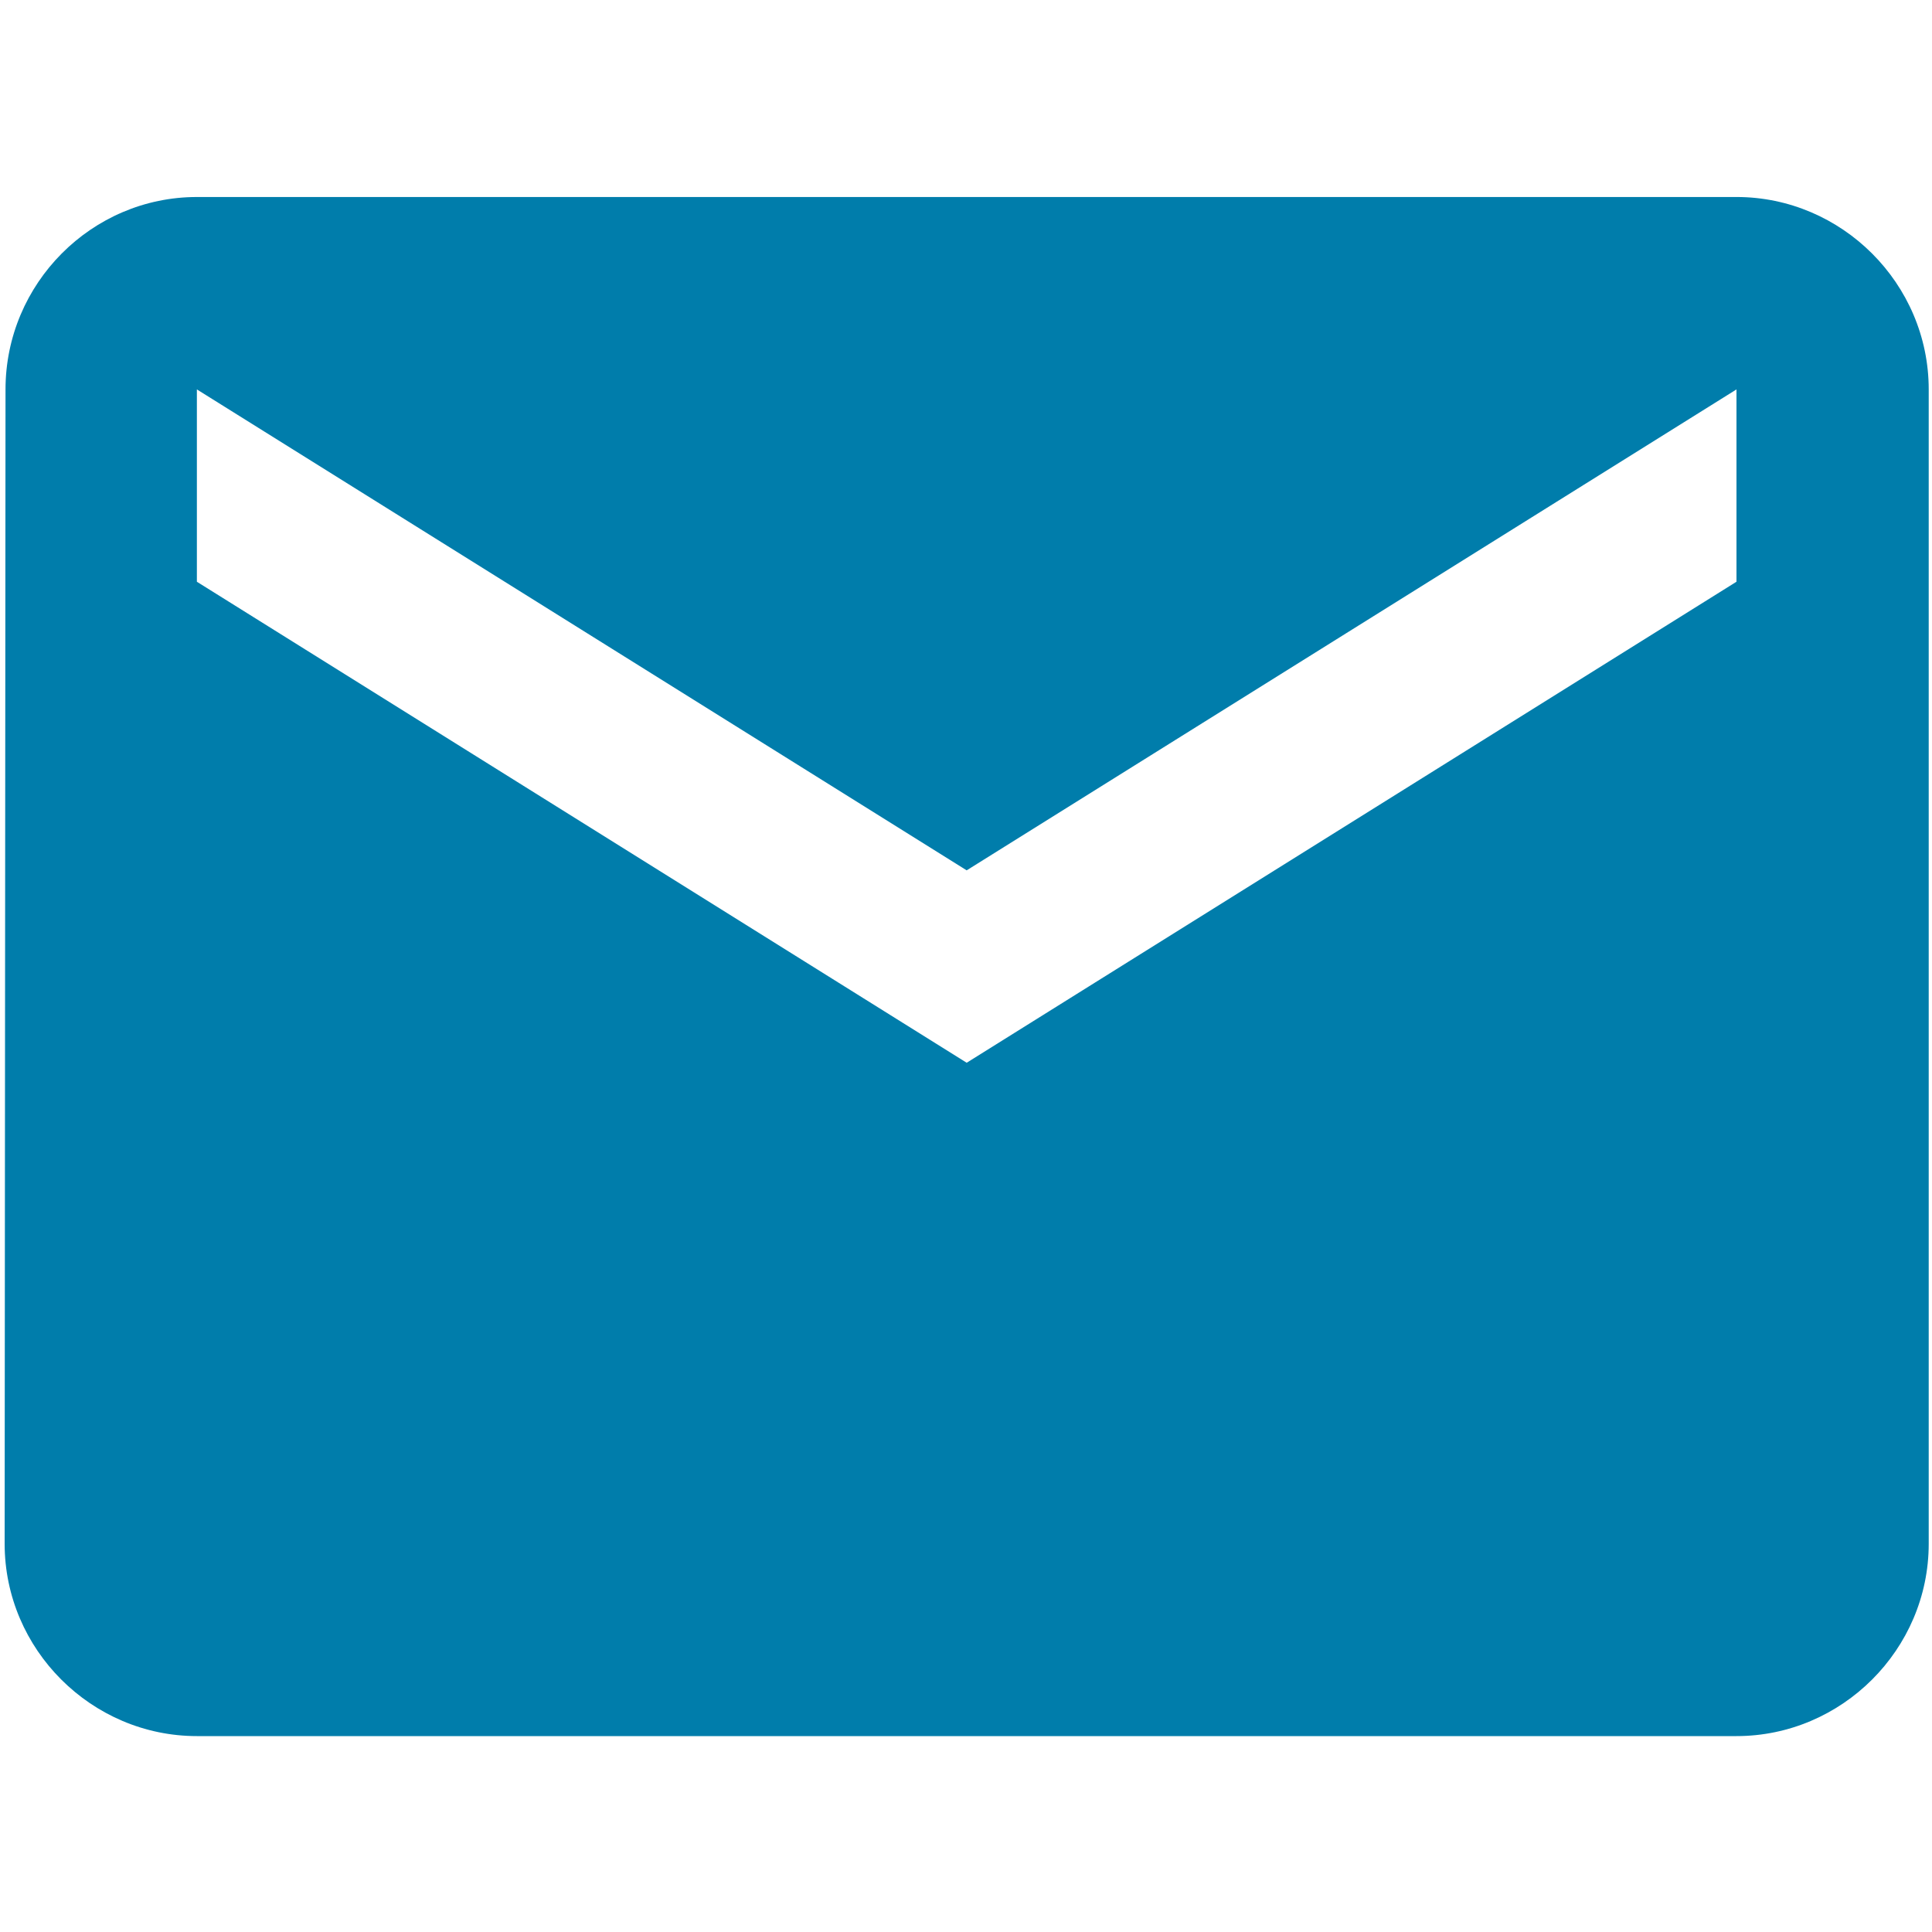 <svg xmlns="http://www.w3.org/2000/svg" fill-rule="evenodd" stroke-linejoin="round" stroke-miterlimit="1.414" clip-rule="evenodd" viewBox="0 0 180 180"><path fill="#007dab" fill-rule="nonzero" d="M161.784 54.199l-71.72 44.815L18.343 54.2V36.281l71.72 44.807 71.721-44.807v17.918zm0-35.844H18.343C8.537 18.355.514 26.418.514 36.28L.433 143.83c0 9.854 8.104 17.918 17.91 17.918h143.441c9.806 0 17.91-8.064 17.91-17.918V36.28c0-9.863-8.104-17.926-17.91-17.926"/></svg>